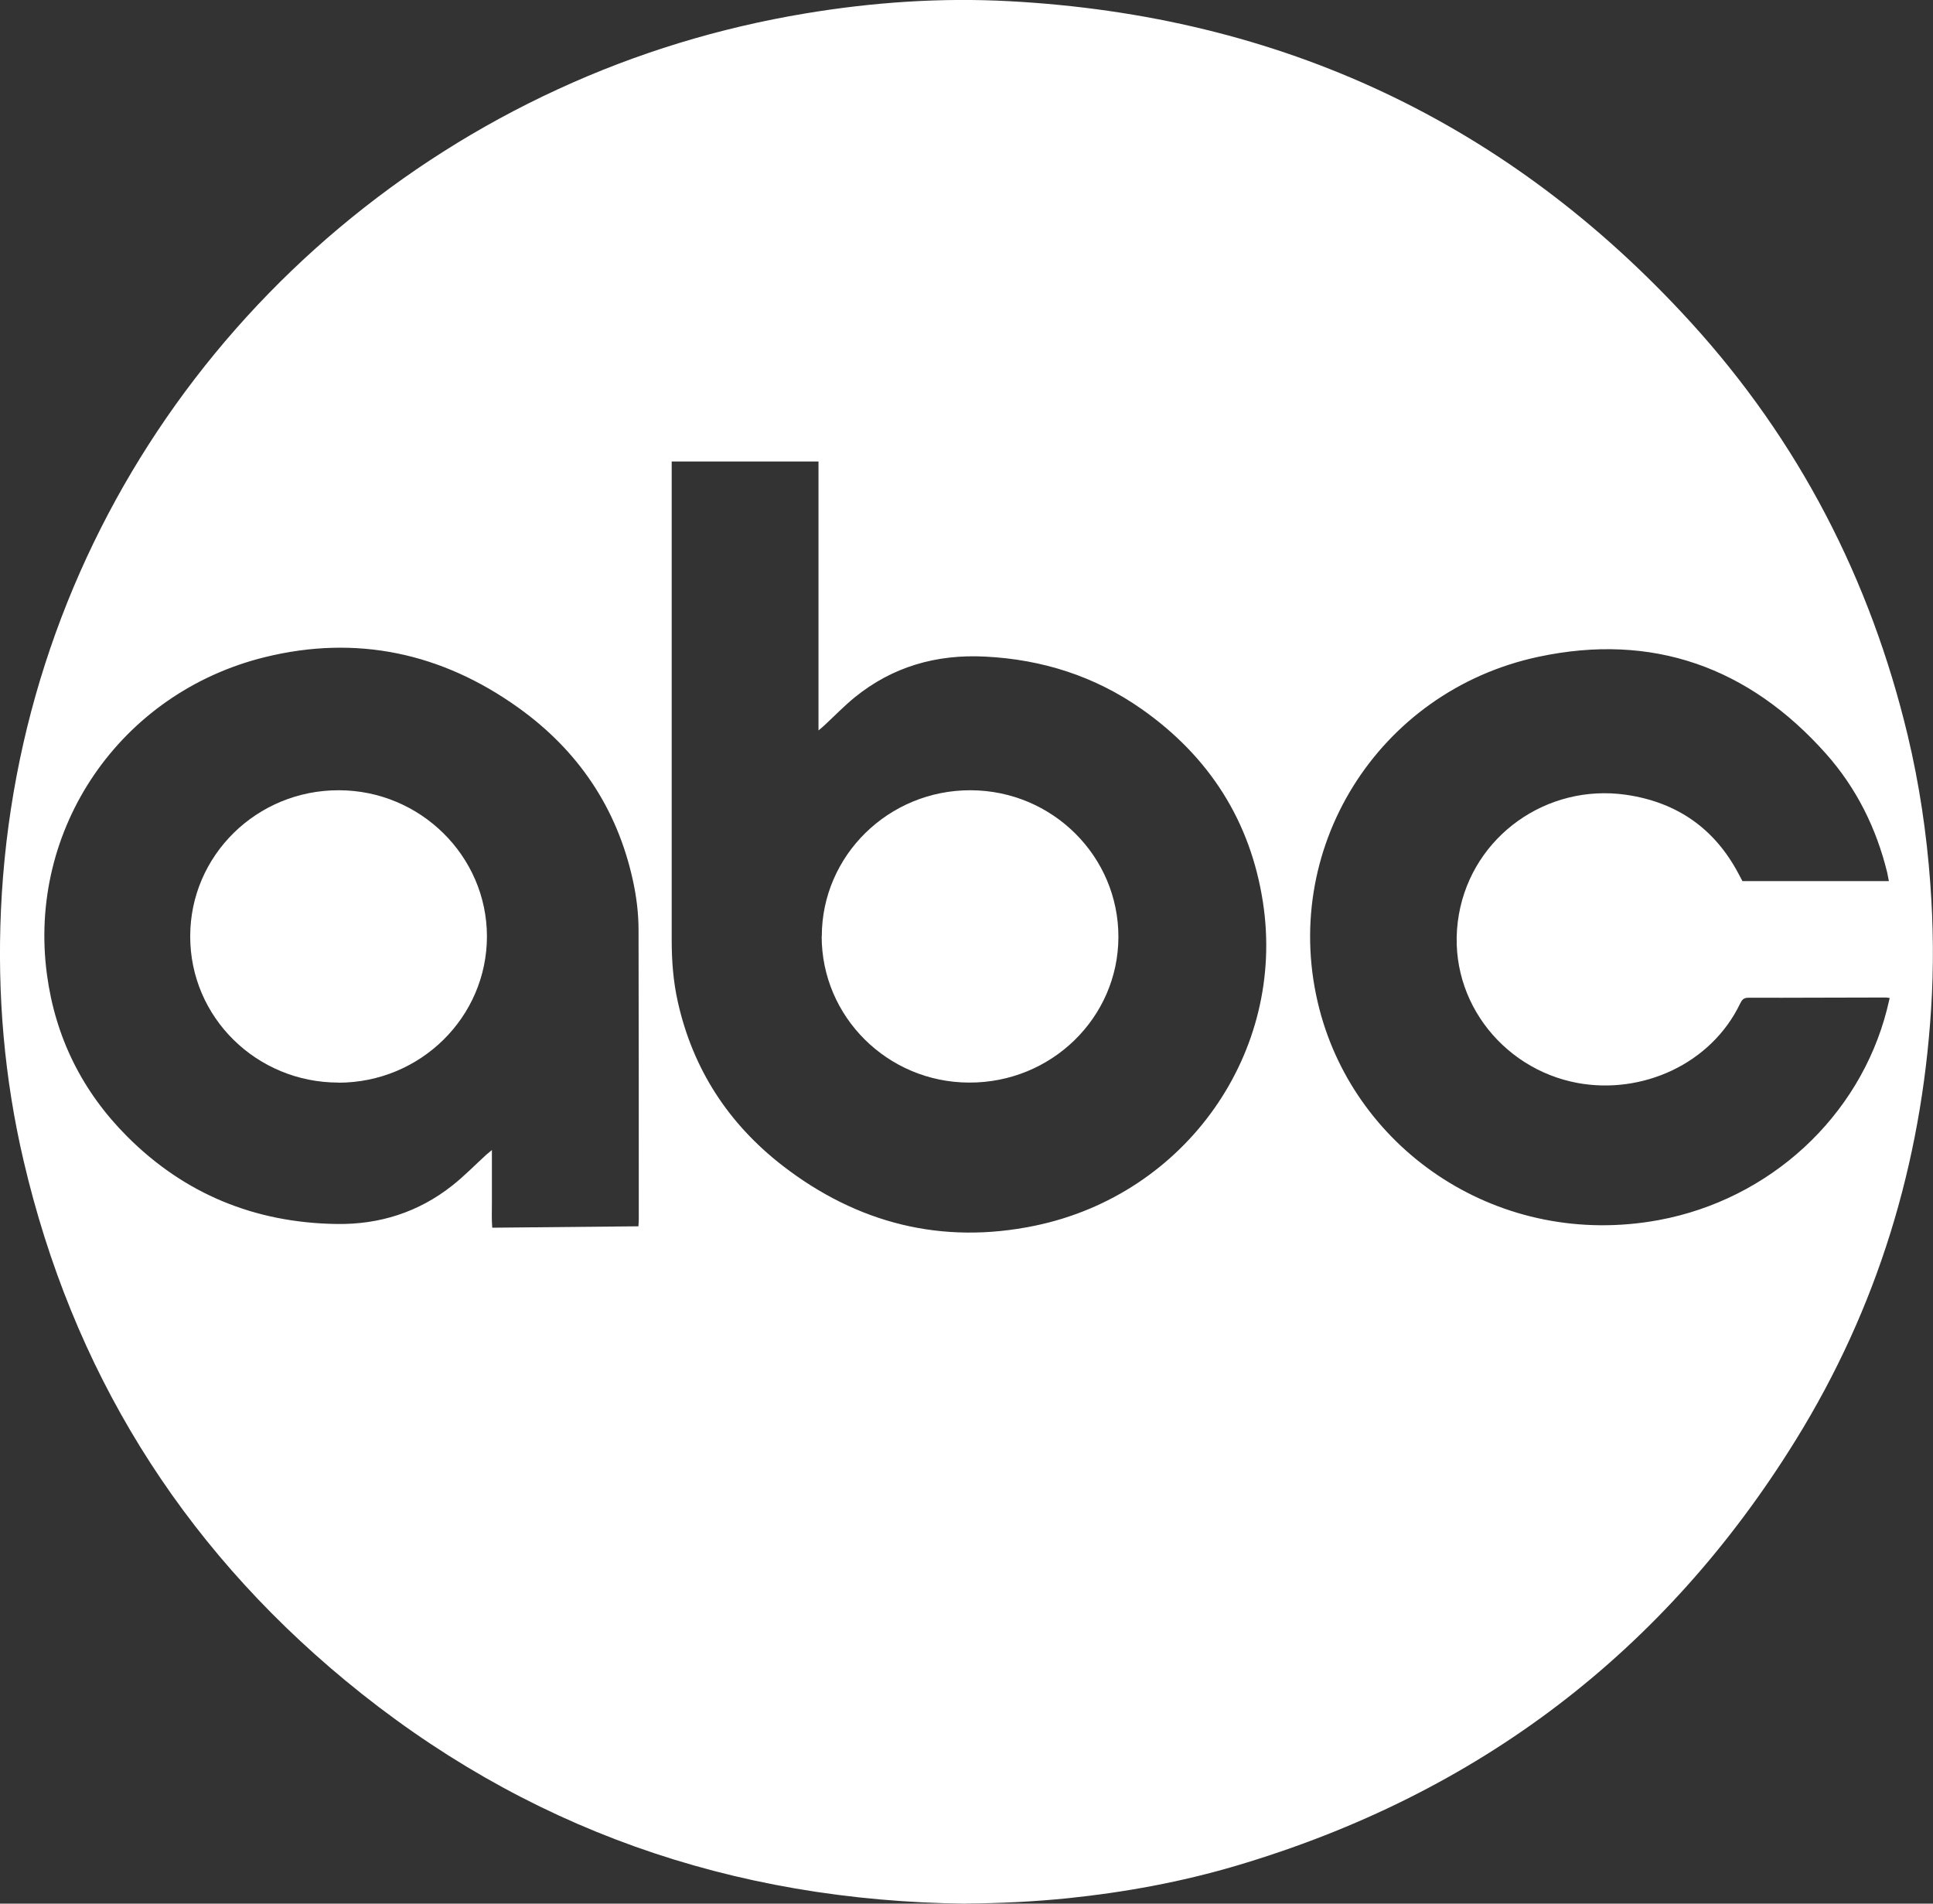 <?xml version="1.0" encoding="UTF-8"?> <svg xmlns="http://www.w3.org/2000/svg" width="65" height="64" viewBox="0 0 65 64" fill="none"><rect x="0" y="0" width="65" height="64" fill="#333333" stroke="none"/><g clip-path="url(#clip0_1098_4552)"><path d="M32.478 64C24.619 63.914 17.624 61.471 11.609 56.495C6.019 51.869 2.428 46.021 0.793 39.022C0.143 36.248 -0.095 33.435 0.032 30.595C0.583 18.328 8.086 7.917 18.755 3.003C21.413 1.778 24.19 0.933 27.086 0.451C29.352 0.074 31.629 -0.082 33.918 0.039C43.079 0.525 50.737 4.131 56.847 10.827C60.497 14.827 62.893 19.488 64.147 24.713C64.54 26.355 64.786 28.02 64.909 29.7C65.012 31.109 65.028 32.517 64.936 33.925C64.607 39.116 63.135 43.971 60.382 48.418C55.978 55.534 49.701 60.319 41.564 62.727C39.719 63.272 37.834 63.618 35.918 63.817C34.775 63.934 33.629 63.988 32.478 63.996V64ZM22.587 15.504C22.587 15.609 22.587 15.698 22.587 15.792C22.587 16.223 22.587 16.651 22.587 17.083C22.587 21.927 22.587 26.767 22.587 31.611C22.587 32.307 22.639 33 22.793 33.684C23.297 35.937 24.488 37.777 26.325 39.197C28.828 41.127 31.669 41.855 34.795 41.209C39.886 40.158 43.246 35.373 42.468 30.331C42.048 27.607 40.667 25.436 38.382 23.833C36.815 22.736 35.053 22.172 33.133 22.075C31.49 21.989 30.01 22.413 28.737 23.448C28.38 23.74 28.058 24.075 27.717 24.39C27.669 24.436 27.614 24.479 27.523 24.557V15.515H22.591L22.587 15.504ZM21.468 41.232C21.472 41.131 21.48 41.061 21.48 40.991C21.48 37.75 21.48 34.509 21.472 31.268C21.472 30.7 21.401 30.136 21.278 29.58C20.746 27.164 19.441 25.226 17.417 23.783C14.854 21.954 11.994 21.332 8.903 22.094C4.035 23.297 0.92 27.868 1.579 32.766C1.861 34.867 2.761 36.688 4.269 38.201C6.197 40.135 8.558 41.108 11.311 41.15C12.759 41.174 14.073 40.754 15.207 39.859C15.612 39.54 15.973 39.166 16.358 38.816C16.406 38.773 16.457 38.734 16.541 38.664C16.541 38.999 16.541 39.283 16.541 39.567C16.541 39.851 16.541 40.135 16.541 40.419C16.541 40.699 16.529 40.979 16.552 41.275C18.203 41.259 19.818 41.244 21.468 41.228V41.232ZM63.516 29.619C63.496 29.514 63.48 29.428 63.461 29.339C63.096 27.845 62.425 26.491 61.397 25.335C58.815 22.437 55.573 21.258 51.725 22.083C46.325 23.238 42.98 28.588 44.369 33.933C45.615 38.727 50.459 42.002 55.783 41.018C59.509 40.325 62.524 37.556 63.449 33.949C63.48 33.821 63.512 33.688 63.544 33.552C63.476 33.544 63.441 33.536 63.405 33.536C61.866 33.536 60.326 33.548 58.783 33.544C58.628 33.544 58.573 33.622 58.517 33.735C57.537 35.781 55.204 36.809 53.042 36.408C50.467 35.929 48.574 33.486 49.058 30.739C49.523 28.105 52.018 26.339 54.676 26.72C56.394 26.969 57.656 27.856 58.458 29.37C58.501 29.451 58.545 29.529 58.592 29.623H63.512L63.516 29.619Z" fill="white"></path><path d="M27.634 31.474C27.638 28.759 29.883 26.561 32.637 26.568C35.39 26.576 37.616 28.79 37.608 31.509C37.6 34.217 35.351 36.408 32.585 36.396C29.844 36.388 27.626 34.182 27.63 31.474H27.634Z" fill="white"></path><path d="M11.383 36.396C8.621 36.396 6.392 34.198 6.396 31.478C6.396 28.759 8.637 26.561 11.395 26.568C14.132 26.572 16.37 28.778 16.374 31.478C16.374 34.194 14.14 36.396 11.383 36.4V36.396Z" fill="white"></path></g><defs><clipPath id="clip0_1098_4552"><rect width="65" height="64" fill="white"></rect></clipPath></defs></svg> 